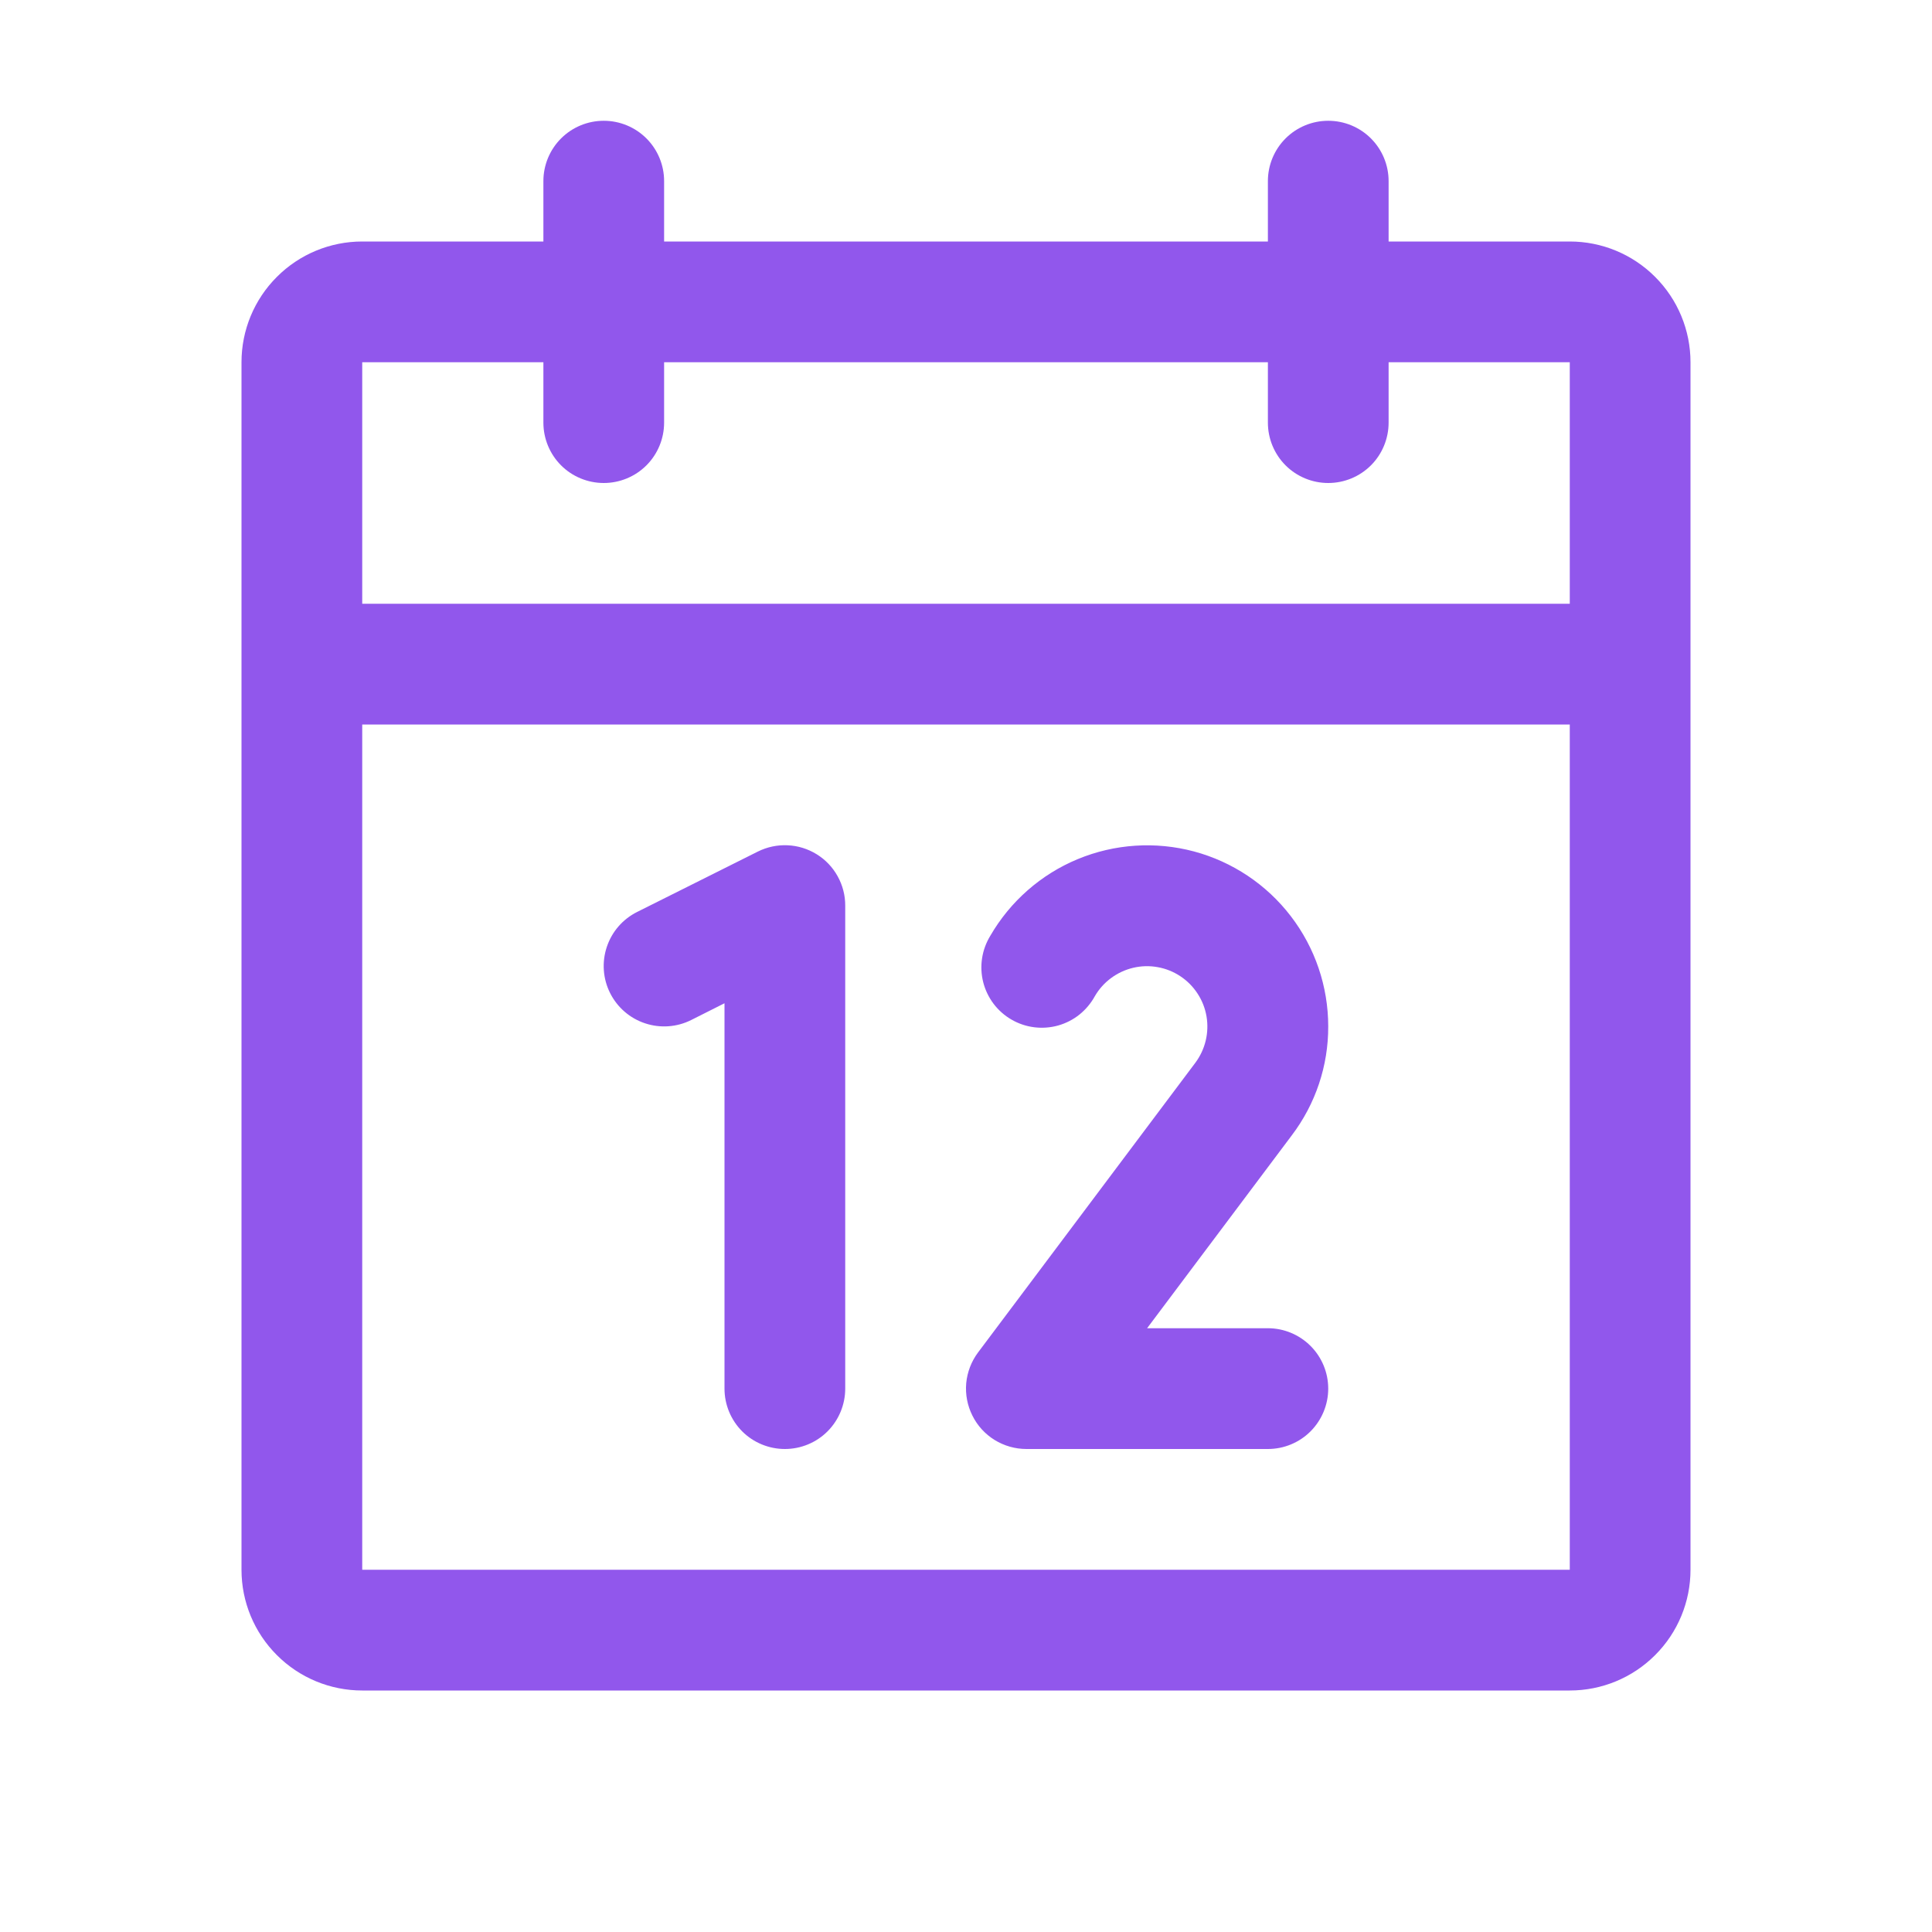 <svg width="35" height="35" viewBox="0 0 35 35" fill="none" xmlns="http://www.w3.org/2000/svg">
<path d="M28.438 4.375H25.156V3.281C25.156 2.991 25.041 2.713 24.836 2.508C24.631 2.303 24.353 2.188 24.062 2.188C23.772 2.188 23.494 2.303 23.289 2.508C23.084 2.713 22.969 2.991 22.969 3.281V4.375H12.031V3.281C12.031 2.991 11.916 2.713 11.711 2.508C11.506 2.303 11.228 2.188 10.938 2.188C10.647 2.188 10.369 2.303 10.164 2.508C9.959 2.713 9.844 2.991 9.844 3.281V4.375H6.562C5.982 4.375 5.426 4.605 5.016 5.016C4.605 5.426 4.375 5.982 4.375 6.562V28.438C4.375 29.018 4.605 29.574 5.016 29.984C5.426 30.395 5.982 30.625 6.562 30.625H28.438C29.018 30.625 29.574 30.395 29.984 29.984C30.395 29.574 30.625 29.018 30.625 28.438V6.562C30.625 5.982 30.395 5.426 29.984 5.016C29.574 4.605 29.018 4.375 28.438 4.375ZM9.844 6.562V7.656C9.844 7.946 9.959 8.225 10.164 8.43C10.369 8.635 10.647 8.75 10.938 8.75C11.228 8.75 11.506 8.635 11.711 8.43C11.916 8.225 12.031 7.946 12.031 7.656V6.562H22.969V7.656C22.969 7.946 23.084 8.225 23.289 8.43C23.494 8.635 23.772 8.75 24.062 8.75C24.353 8.75 24.631 8.635 24.836 8.43C25.041 8.225 25.156 7.946 25.156 7.656V6.562H28.438V10.938H6.562V6.562H9.844ZM28.438 28.438H6.562V13.125H28.438V28.438ZM15.312 16.406V25.156C15.312 25.446 15.197 25.724 14.992 25.93C14.787 26.135 14.509 26.25 14.219 26.25C13.929 26.25 13.65 26.135 13.445 25.93C13.24 25.724 13.125 25.446 13.125 25.156V18.175L12.521 18.479C12.261 18.609 11.96 18.63 11.685 18.538C11.41 18.447 11.182 18.249 11.052 17.989C10.922 17.73 10.901 17.429 10.993 17.154C11.085 16.878 11.282 16.651 11.542 16.521L13.729 15.427C13.896 15.344 14.082 15.304 14.268 15.313C14.454 15.321 14.635 15.377 14.794 15.475C14.953 15.573 15.084 15.71 15.174 15.873C15.265 16.036 15.313 16.22 15.312 16.406ZM23.401 20.569L20.781 24.062H22.969C23.259 24.062 23.537 24.178 23.742 24.383C23.947 24.588 24.062 24.866 24.062 25.156C24.062 25.446 23.947 25.724 23.742 25.93C23.537 26.135 23.259 26.25 22.969 26.25H18.594C18.391 26.25 18.192 26.193 18.019 26.087C17.846 25.98 17.706 25.827 17.616 25.645C17.525 25.464 17.486 25.26 17.504 25.058C17.523 24.856 17.597 24.663 17.719 24.5L21.654 19.254C21.743 19.135 21.807 18.999 21.842 18.854C21.877 18.709 21.882 18.559 21.857 18.412C21.832 18.265 21.777 18.125 21.695 18C21.614 17.875 21.508 17.768 21.384 17.686C21.259 17.603 21.12 17.547 20.973 17.521C20.826 17.494 20.676 17.498 20.531 17.532C20.386 17.566 20.249 17.629 20.129 17.718C20.009 17.806 19.909 17.918 19.834 18.047C19.764 18.175 19.669 18.288 19.555 18.38C19.441 18.471 19.31 18.538 19.169 18.578C19.029 18.617 18.882 18.628 18.737 18.61C18.592 18.592 18.452 18.545 18.326 18.472C18.199 18.399 18.088 18.301 18 18.185C17.912 18.068 17.848 17.935 17.812 17.794C17.776 17.652 17.769 17.505 17.791 17.361C17.813 17.216 17.864 17.078 17.94 16.953C18.302 16.328 18.859 15.839 19.526 15.563C20.193 15.287 20.933 15.239 21.631 15.425C22.328 15.612 22.945 16.024 23.384 16.597C23.824 17.17 24.062 17.872 24.062 18.594C24.065 19.307 23.832 20.001 23.401 20.569Z" fill="#9157EC"/>
</svg>
